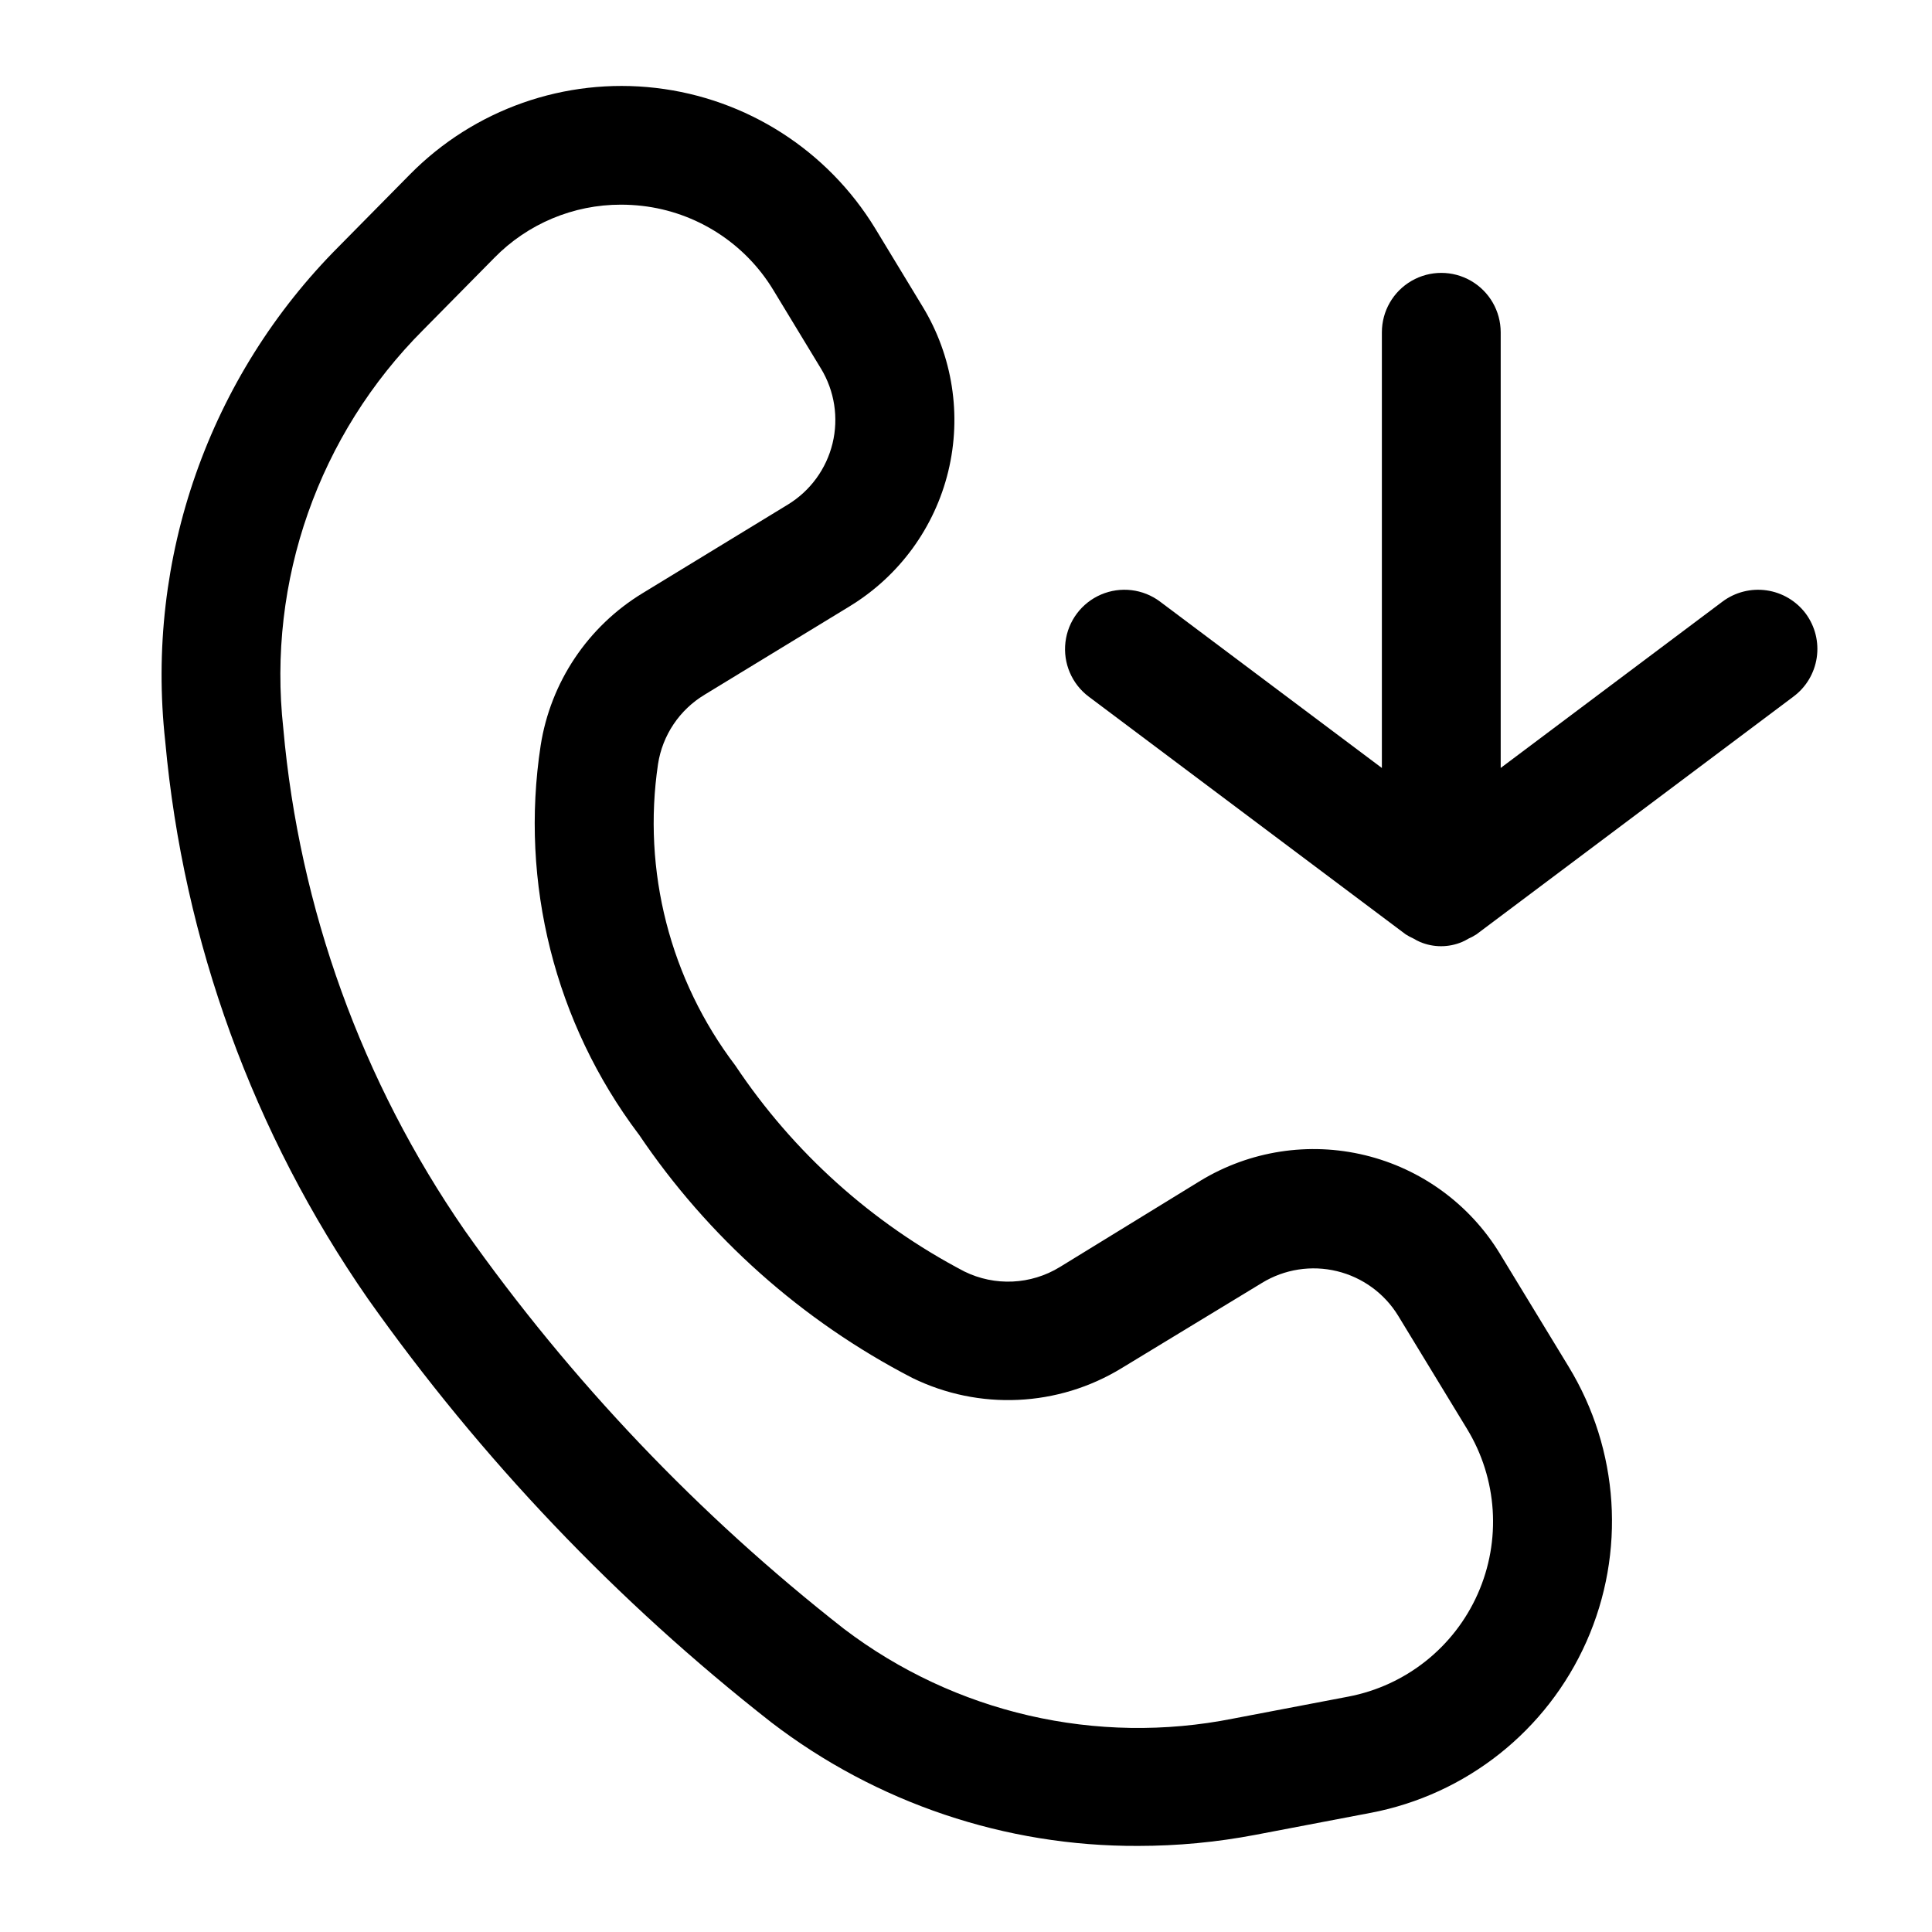 <?xml version="1.0" encoding="UTF-8"?>
<!-- Uploaded to: ICON Repo, www.svgrepo.com, Generator: ICON Repo Mixer Tools -->
<svg fill="#000000" width="800px" height="800px" version="1.1" viewBox="144 144 512 512" xmlns="http://www.w3.org/2000/svg">
 <g>
  <path d="m330.73 328.1 38.543-23.488-0.004-0.004c13.059-7.981 22.418-20.812 26.027-35.684 3.609-14.871 1.172-30.566-6.777-43.645l-12.594-20.762c-12.621-20.691-34.066-34.422-58.145-37.215-24.074-2.797-48.094 5.648-65.121 22.898l-18.789 19.039c-34.48 34.496-51.434 82.785-46.078 131.27 4.816 53.035 23.32 103.91 53.699 147.66 29.992 42.43 66.016 80.258 106.93 112.29 27.875 21.363 62.051 32.871 97.172 32.727 10.445 0 20.867-0.984 31.129-2.941l30.48-5.816v0.004c25.371-4.828 46.758-21.793 57.23-45.398 10.473-23.605 8.699-50.848-4.75-72.895l-18.242-29.977c-7.981-13.051-20.816-22.41-35.684-26.016-14.871-3.609-30.566-1.176-43.645 6.766l-37.238 22.863c-7.68 4.711-17.234 5.152-25.316 1.176-24.488-12.816-45.355-31.586-60.688-54.582-17.297-22.785-24.684-51.578-20.488-79.875 1.18-7.656 5.699-14.395 12.344-18.387zm-17.508 116.42c18.367 27.289 43.309 49.516 72.527 64.633 17.723 8.688 38.66 7.711 55.5-2.582l37.223-22.609c5.941-3.617 13.074-4.731 19.836-3.09 6.762 1.637 12.598 5.891 16.227 11.824l18.242 29.977c8.062 13.227 9.125 29.566 2.84 43.727-6.281 14.156-19.109 24.332-34.328 27.227l-30.48 5.816c-36.195 7.215-73.746-1.438-103.13-23.766-38.477-30.117-72.348-65.695-100.53-105.61-27.266-39.441-43.832-85.285-48.074-133.05-4.293-39.027 9.367-77.895 37.137-105.65l18.789-19.039v-0.004c8.84-9.027 20.949-14.109 33.586-14.086 1.852 0.004 3.703 0.109 5.543 0.316 14.441 1.652 27.301 9.898 34.824 22.336l12.594 20.762h0.004c3.613 5.945 4.723 13.082 3.082 19.844s-5.898 12.594-11.836 16.219l-38.48 23.469c-14.523 8.824-24.414 23.602-27.039 40.391-5.566 36.406 3.781 73.52 25.926 102.95z"/>
  <path d="m622.52 306.58c-2.512-3.332-6.238-5.539-10.371-6.129-4.133-0.59-8.328 0.48-11.672 2.981l-58.777 44.082v-115.45c0-5.625-3-10.824-7.871-13.637-4.871-2.812-10.875-2.812-15.746 0s-7.871 8.012-7.871 13.637v115.46l-58.777-44.082v-0.004c-4.5-3.375-10.457-4.09-15.633-1.883-5.172 2.211-8.773 7.012-9.445 12.598-0.672 5.582 1.684 11.102 6.184 14.477l83.969 62.977c0.668 0.434 1.371 0.812 2.102 1.133 0.547 0.332 1.113 0.625 1.699 0.883 3.57 1.512 7.598 1.512 11.168 0 0.586-0.258 1.152-0.551 1.699-0.883 0.73-0.32 1.43-0.699 2.098-1.133l83.969-62.977c3.363-2.484 5.594-6.207 6.207-10.34 0.617-4.137-0.438-8.344-2.93-11.703z"/>
 </g>
</svg>